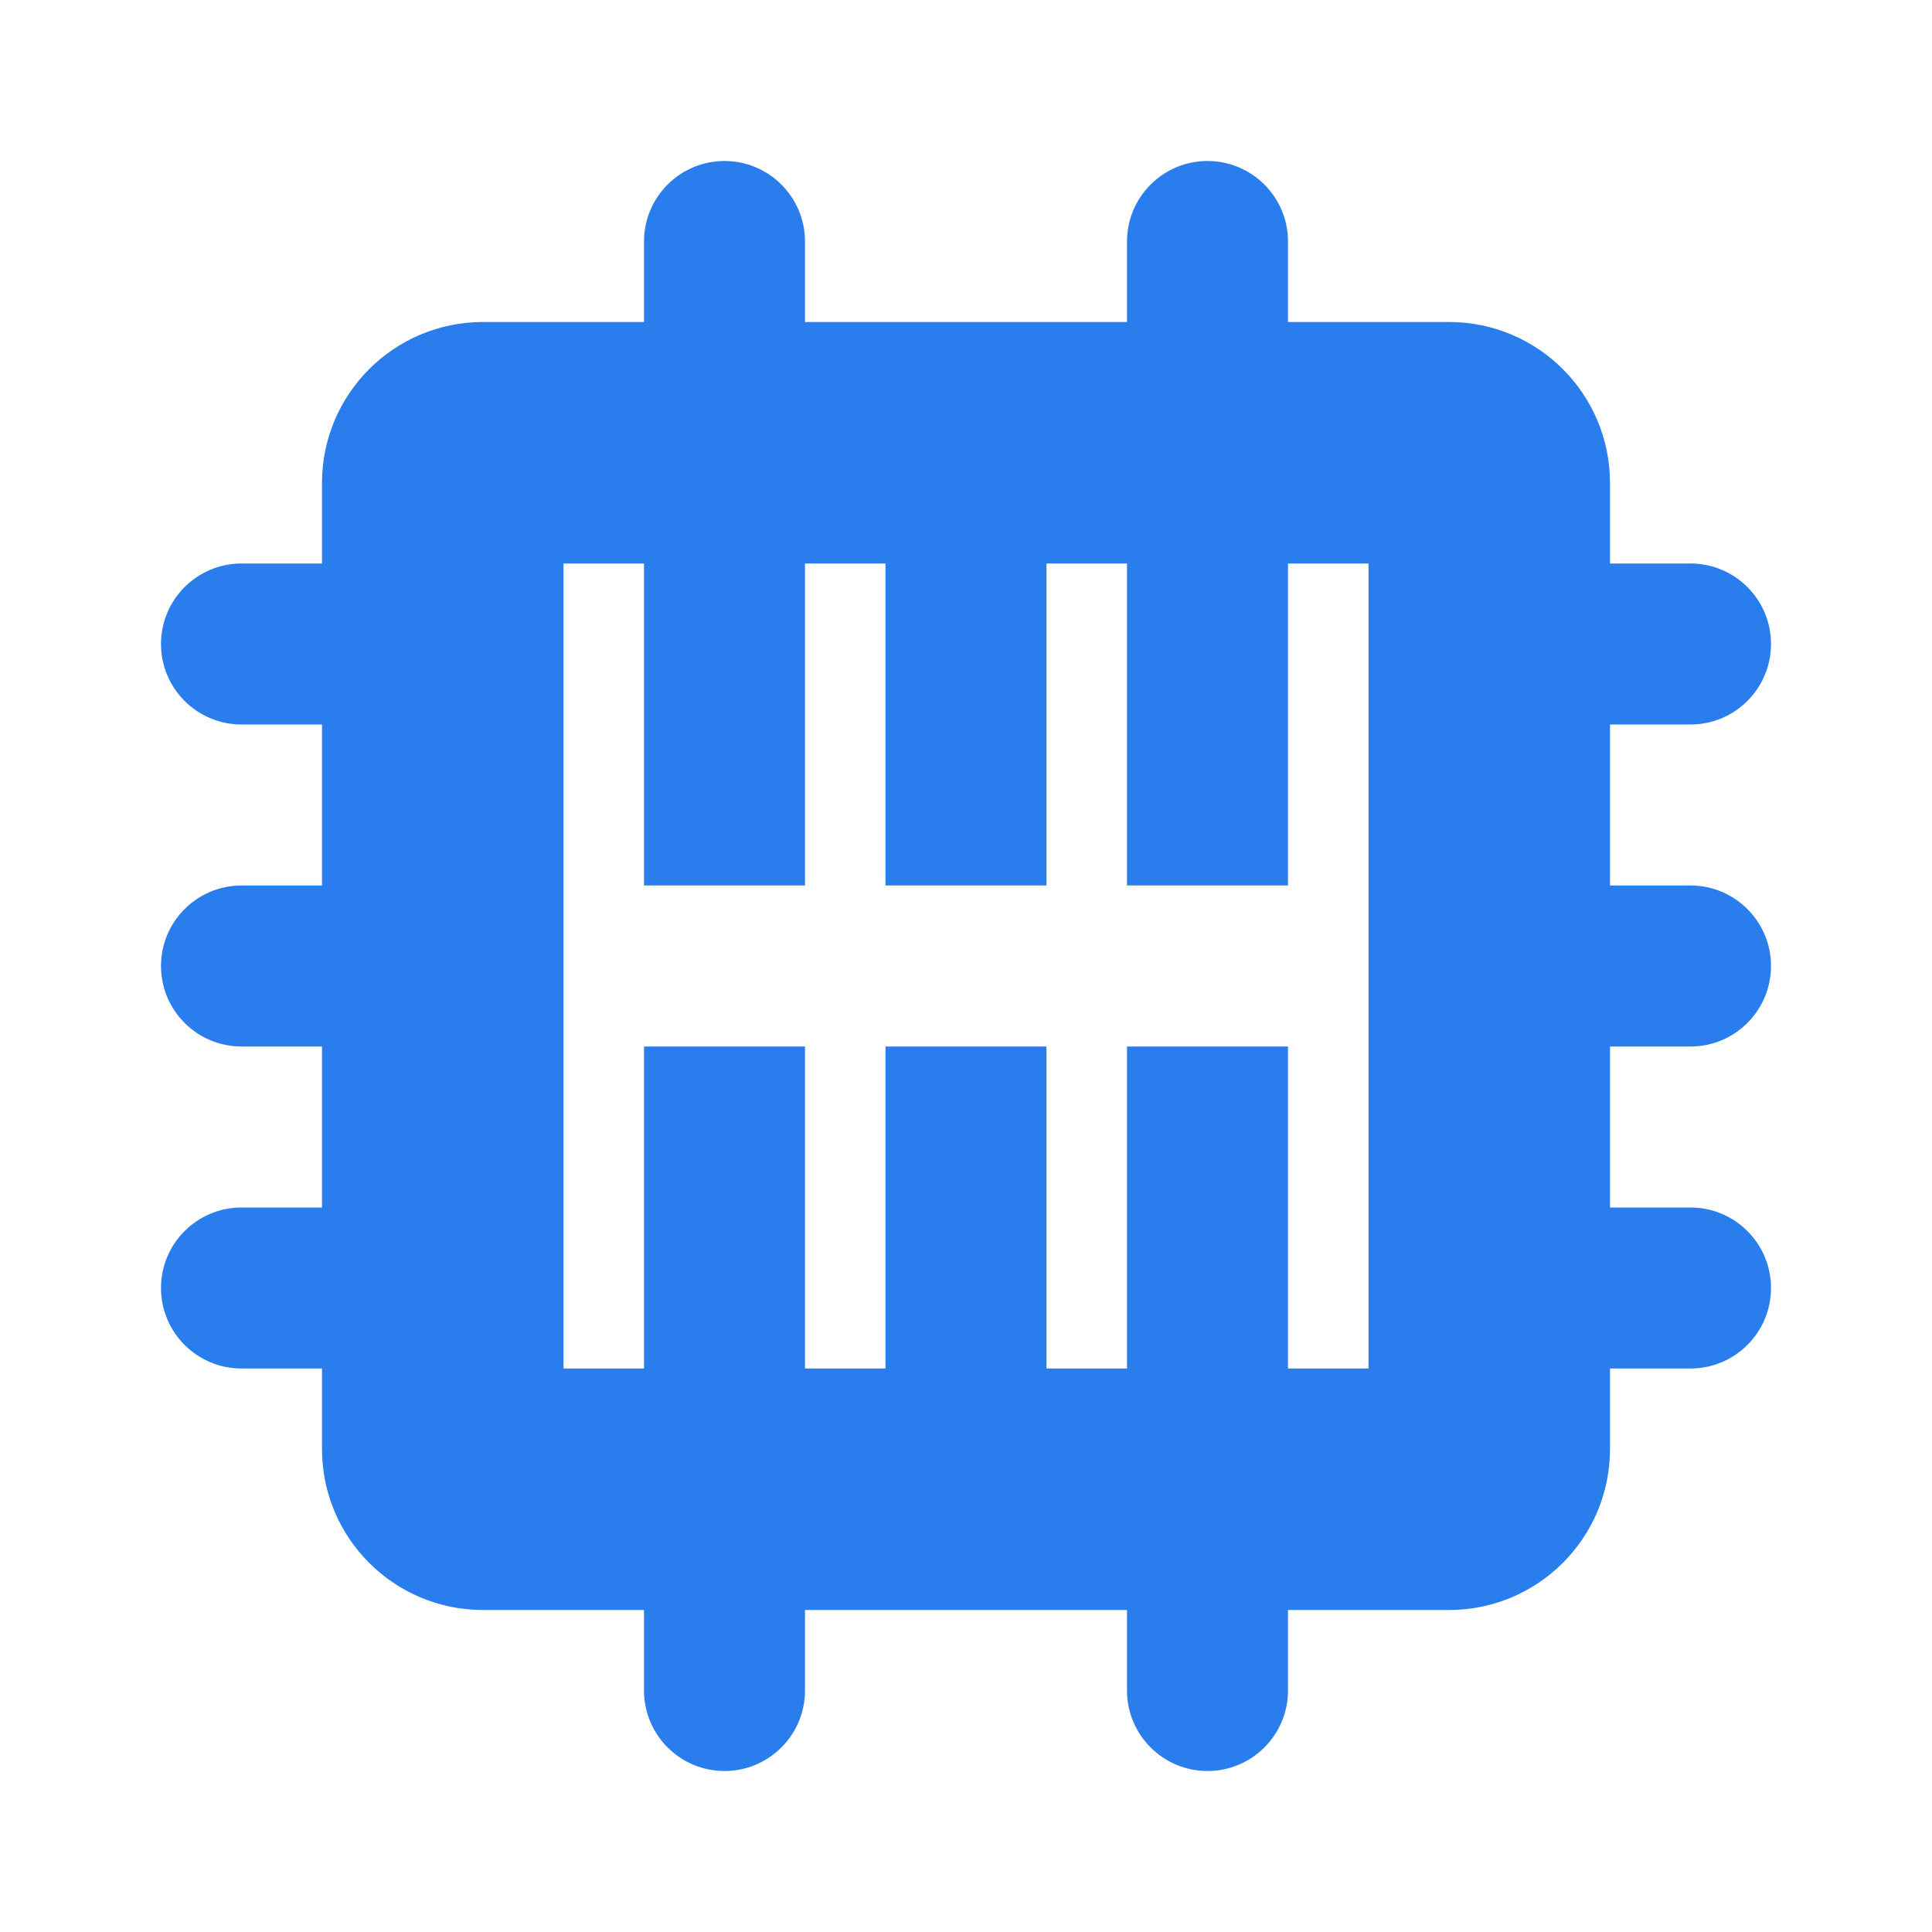 <svg width="24" height="24" viewBox="0 0 24 24" fill="none" xmlns="http://www.w3.org/2000/svg">
<path fill-rule="evenodd" clip-rule="evenodd" d="M8 3C8 2.448 8.448 2 9 2C9.552 2 10 2.448 10 3V4H14V3C14 2.448 14.448 2 15 2C15.552 2 16 2.448 16 3V4H18C19.105 4 20 4.895 20 6V7H21C21.552 7 22 7.448 22 8C22 8.552 21.552 9 21 9H20V11H21C21.552 11 22 11.448 22 12C22 12.552 21.552 13 21 13H20V15H21C21.552 15 22 15.448 22 16C22 16.552 21.552 17 21 17H20V18C20 19.105 19.105 20 18 20H16V21C16 21.552 15.552 22 15 22C14.448 22 14 21.552 14 21V20H10V21C10 21.552 9.552 22 9 22C8.448 22 8 21.552 8 21V20H6C4.895 20 4 19.105 4 18V17H3C2.448 17 2 16.552 2 16C2 15.448 2.448 15 3 15H4V13H3C2.448 13 2 12.552 2 12C2 11.448 2.448 11 3 11H4V9H3C2.448 9 2 8.552 2 8C2 7.448 2.448 7 3 7H4V6C4 4.895 4.895 4 6 4H8V3ZM8 7H7V11V13V17H8V13H10V17H11V13H13V17H14V13H16V17H17V13V11V7H16V11H14V7H13V11H11V7H10V11H8V7Z" fill="#2A7DEC"/>
</svg>
